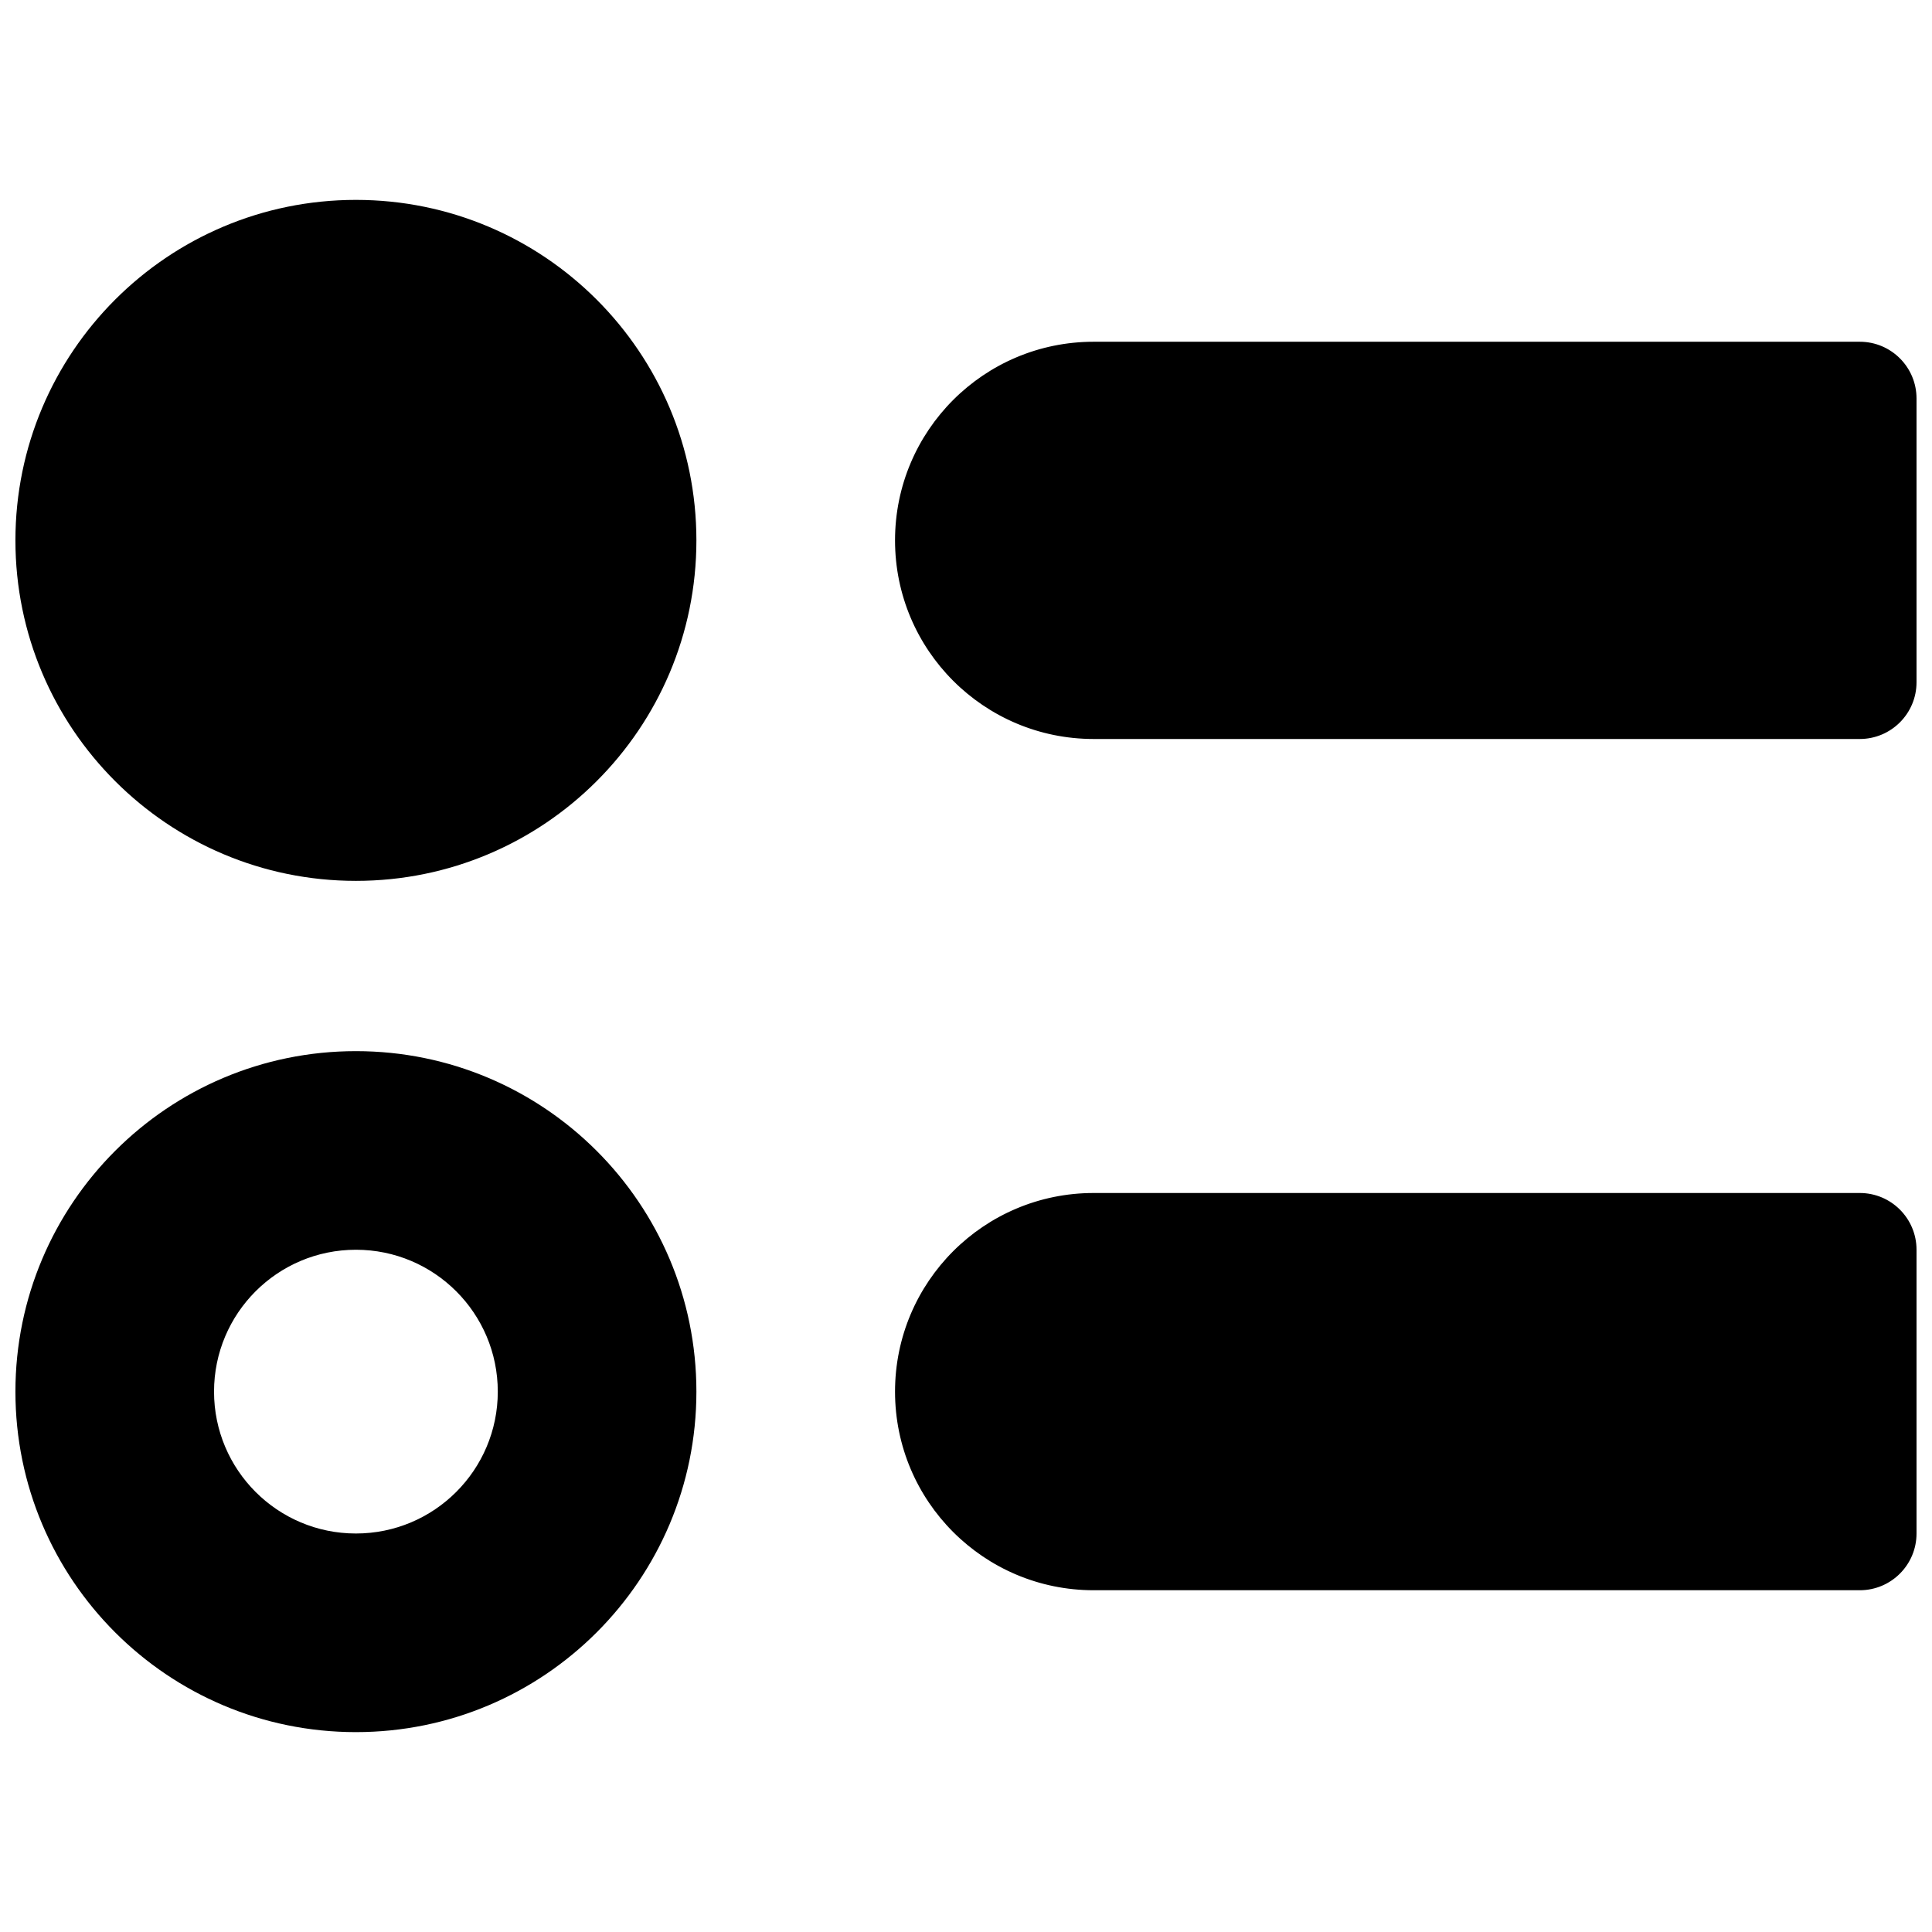 <?xml version="1.0" encoding="UTF-8"?>
<!-- Uploaded to: ICON Repo, www.svgrepo.com, Generator: ICON Repo Mixer Tools -->
<svg width="800px" height="800px" version="1.1" viewBox="144 144 512 512" xmlns="http://www.w3.org/2000/svg">
 <defs>
  <clipPath id="a">
   <path d="m148.09 196h503.81v408h-503.81z"/>
  </clipPath>
 </defs>
 <g clip-path="url(#a)">
  <path d="m636.86 339.84h-203.03c-29.07 0-52.637-23.566-52.637-52.637 0-29.07 23.566-52.637 52.637-52.637h203.03c8.309 0 15.039 6.731 15.039 15.039v75.195c0 8.305-6.731 15.039-15.039 15.039zm0 225.59h-203.03c-29.07 0-52.637-23.566-52.637-52.637 0-29.07 23.566-52.637 52.637-52.637h203.03c8.309 0 15.039 6.731 15.039 15.039v75.195c0 8.305-6.731 15.039-15.039 15.039zm-398.54-187.99c-49.836 0-90.234-40.402-90.234-90.234 0-49.836 40.398-90.234 90.234-90.234s90.234 40.398 90.234 90.234c0 49.832-40.398 90.234-90.234 90.234zm0 225.59c-49.836 0-90.234-40.402-90.234-90.234 0-49.836 40.398-90.234 90.234-90.234s90.234 40.398 90.234 90.234c0 49.832-40.398 90.234-90.234 90.234zm0-52.637c20.766 0 37.598-16.836 37.598-37.598 0-20.766-16.832-37.598-37.598-37.598s-37.598 16.832-37.598 37.598c0 20.762 16.832 37.598 37.598 37.598z"/>
 </g>
</svg>